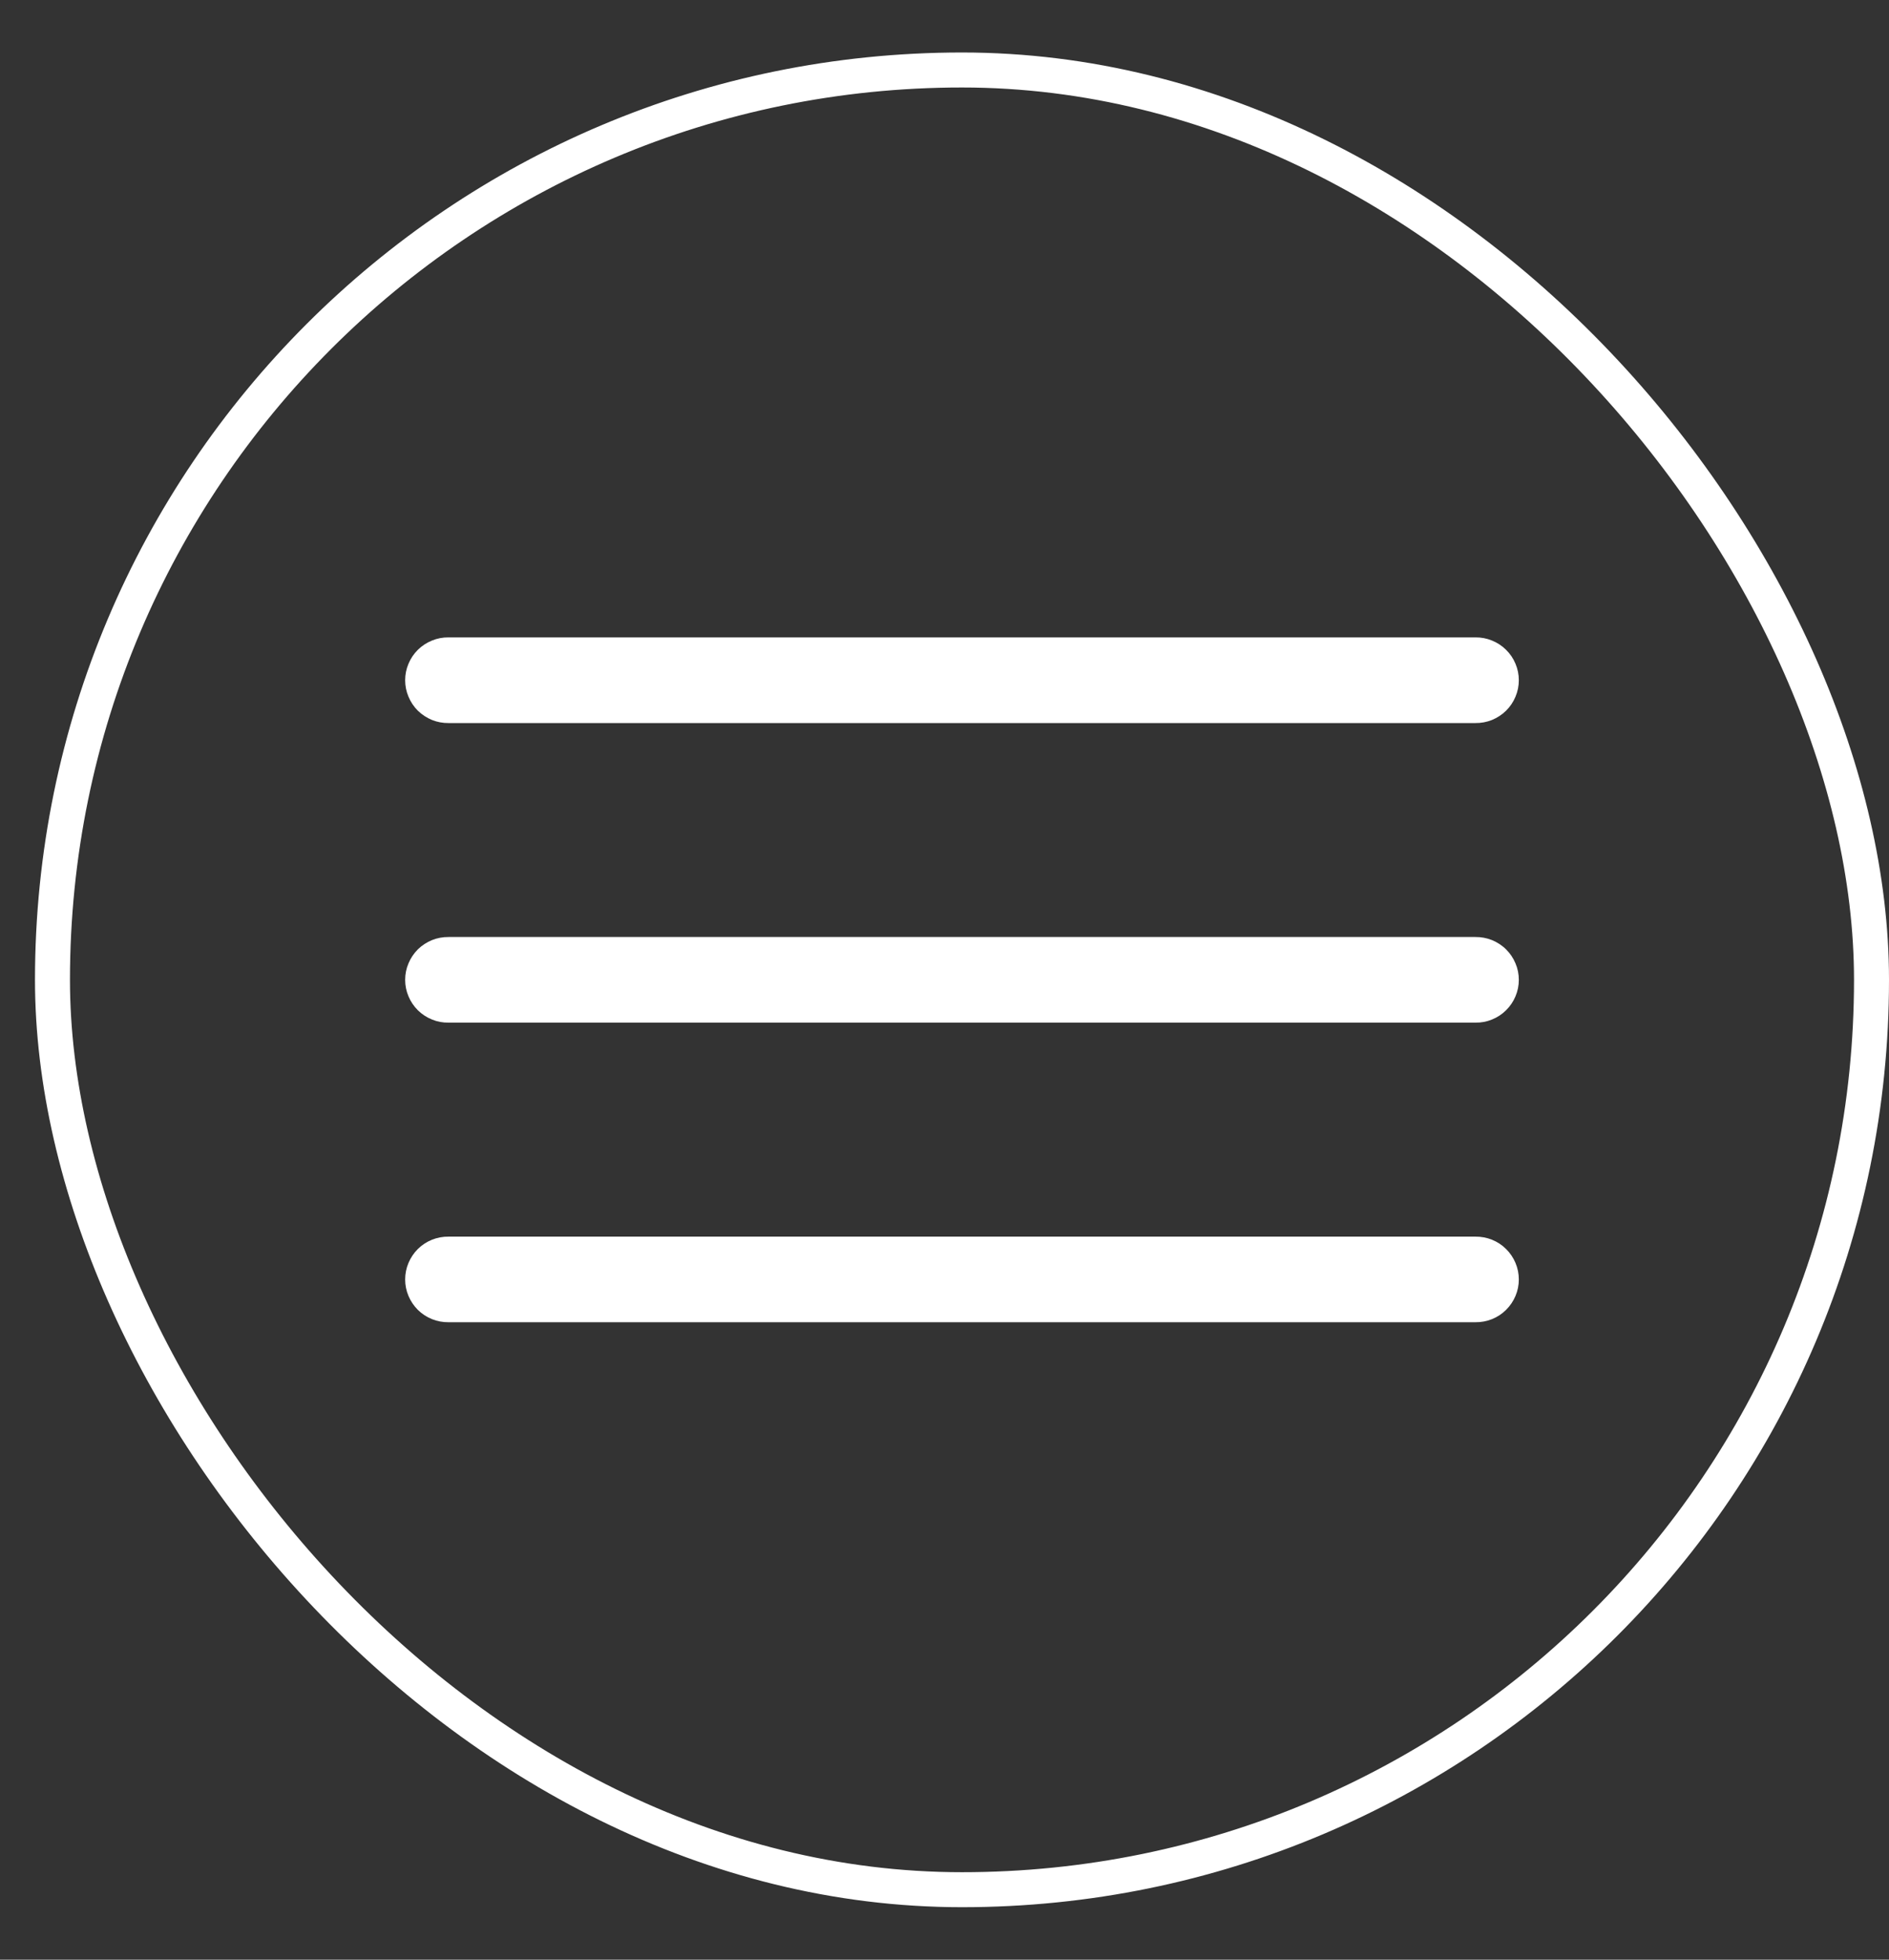 <svg width="27" height="28" viewBox="0 0 27 28" fill="none" xmlns="http://www.w3.org/2000/svg">
<rect x="0" y="0" width="27" height="28" fill="#333333" stroke="none"/>
<rect x="0.75" y="1" width="26" height="26" rx="13" stroke="white" stroke-width="0.5"/>
<path d="M6.412 9.107C6.33 9.106 6.25 9.121 6.175 9.152C6.1 9.182 6.031 9.227 5.973 9.284C5.916 9.34 5.87 9.408 5.839 9.483C5.807 9.558 5.791 9.638 5.791 9.719C5.791 9.8 5.807 9.88 5.839 9.955C5.87 10.03 5.916 10.098 5.973 10.155C6.031 10.211 6.1 10.256 6.175 10.287C6.25 10.317 6.33 10.332 6.412 10.331H21.088C21.169 10.332 21.25 10.317 21.325 10.287C21.4 10.256 21.469 10.211 21.526 10.155C21.584 10.098 21.63 10.03 21.661 9.955C21.693 9.88 21.709 9.8 21.709 9.719C21.709 9.638 21.693 9.558 21.661 9.483C21.63 9.408 21.584 9.34 21.526 9.284C21.469 9.227 21.4 9.182 21.325 9.152C21.25 9.121 21.169 9.106 21.088 9.107H6.412ZM6.412 13.388C6.33 13.387 6.25 13.402 6.175 13.432C6.1 13.463 6.031 13.507 5.973 13.564C5.916 13.621 5.87 13.689 5.839 13.764C5.807 13.838 5.791 13.919 5.791 14C5.791 14.081 5.807 14.161 5.839 14.236C5.87 14.311 5.916 14.378 5.973 14.435C6.031 14.492 6.1 14.537 6.175 14.567C6.25 14.598 6.33 14.613 6.412 14.611H21.088C21.169 14.613 21.25 14.598 21.325 14.567C21.4 14.537 21.469 14.492 21.526 14.435C21.584 14.378 21.63 14.311 21.661 14.236C21.693 14.161 21.709 14.081 21.709 14C21.709 13.919 21.693 13.838 21.661 13.764C21.63 13.689 21.584 13.621 21.526 13.564C21.469 13.507 21.4 13.463 21.325 13.432C21.25 13.402 21.169 13.387 21.088 13.388H6.412ZM6.412 17.669C6.33 17.668 6.25 17.683 6.175 17.713C6.1 17.743 6.031 17.788 5.973 17.845C5.916 17.902 5.87 17.97 5.839 18.044C5.807 18.119 5.791 18.2 5.791 18.281C5.791 18.362 5.807 18.442 5.839 18.517C5.87 18.591 5.916 18.659 5.973 18.716C6.031 18.773 6.1 18.818 6.175 18.848C6.25 18.878 6.33 18.893 6.412 18.892H21.088C21.169 18.893 21.25 18.878 21.325 18.848C21.4 18.818 21.469 18.773 21.526 18.716C21.584 18.659 21.63 18.591 21.661 18.517C21.693 18.442 21.709 18.362 21.709 18.281C21.709 18.2 21.693 18.119 21.661 18.044C21.63 17.97 21.584 17.902 21.526 17.845C21.469 17.788 21.4 17.743 21.325 17.713C21.25 17.683 21.169 17.668 21.088 17.669H6.412Z" fill="white"/>
</svg>
